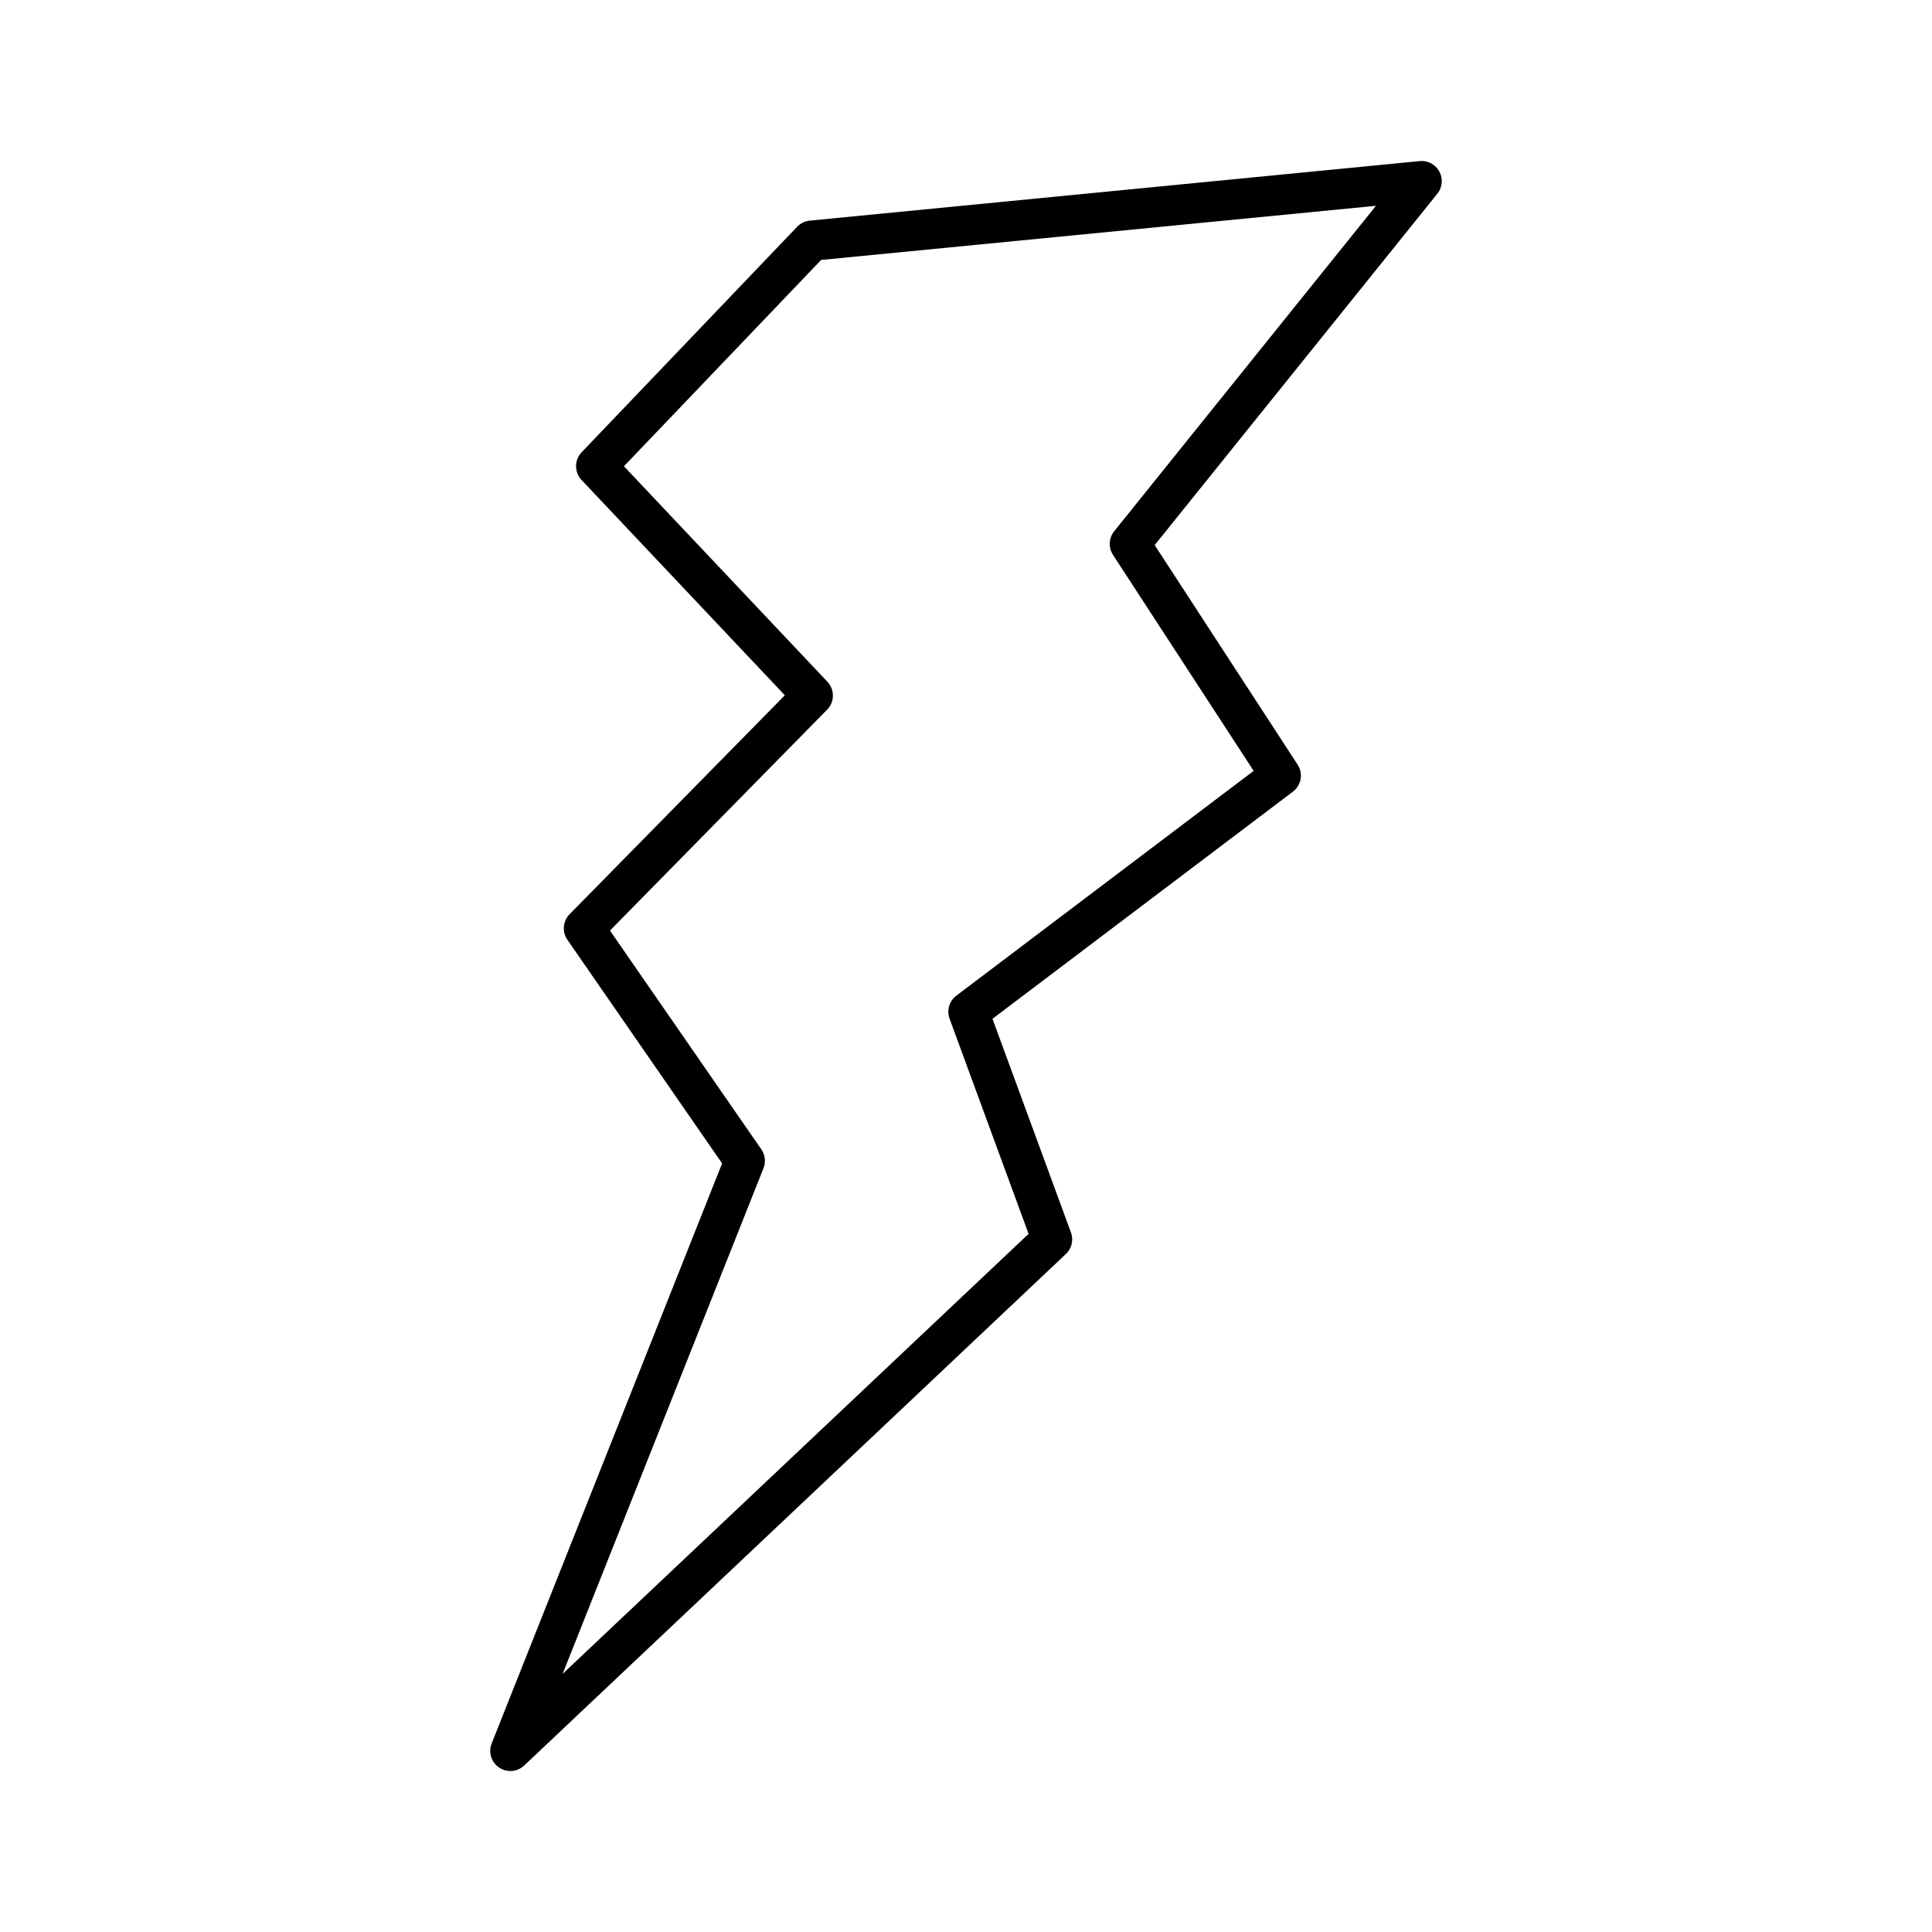 <?xml version="1.0" encoding="UTF-8"?><!-- Скачано с сайта svg4.ru / Downloaded from svg4.ru -->
<svg width="800px" height="800px" viewBox="0 0 48 48" id="a" xmlns="http://www.w3.org/2000/svg"><defs><style>.b{fill:none;stroke:#000000;stroke-linecap:round;stroke-linejoin:round;}</style></defs><path class="b" d="M35.32,4.5l-15.153,1.479-5.355,5.603,5.381,5.699-5.685,5.783,3.996,5.776-5.824,14.66,13.458-12.708-2.077-5.656,7.759-5.866-3.749-5.758,7.249-9.012Z"/></svg>
